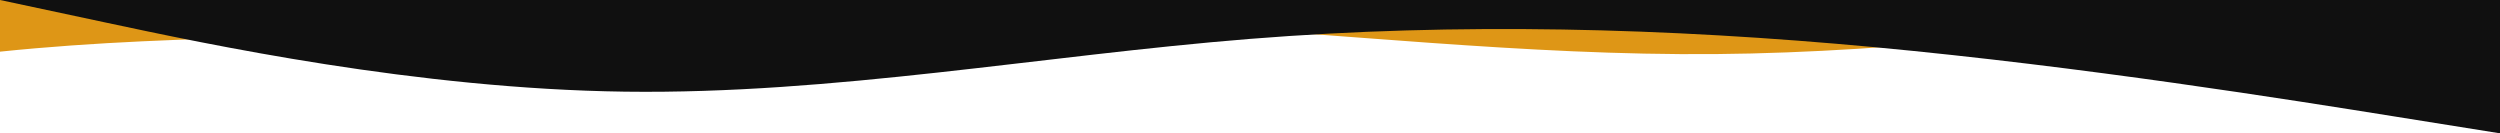 <?xml version="1.0" encoding="UTF-8"?> <svg xmlns="http://www.w3.org/2000/svg" width="1200" height="64" viewBox="0 0 1200 64" fill="none"><path fill-rule="evenodd" clip-rule="evenodd" d="M1098 4.39365e-07L1052.25 6.293C1006.5 12.587 915 25.173 823.5 25.96C732 26.747 640.5 15.733 549 11.013C457.5 6.293 366 7.867 274.5 13.373C182.306 18.922 91.139 15.395 0 24.797V4.39365e-07H45.75C91.5 4.39365e-07 183 4.39365e-07 274.5 4.39365e-07C366 4.39365e-07 457.5 4.39365e-07 549 4.39365e-07C640.5 4.39365e-07 732 4.39365e-07 823.5 4.39365e-07C915 4.39365e-07 1006.5 4.39365e-07 1052.25 4.39365e-07H1098Z" fill="#DE9616"></path><path fill-rule="evenodd" clip-rule="evenodd" d="M0 0L50 10.667C100 21.333 200 42.667 300 44C400 45.333 500 26.667 600 18.667C700 10.667 800 13.333 900 22.667C1000 32 1100 48 1150 56L1200 64V0H1150C1100 0 1000 0 900 0C800 0 700 0 600 0C500 0 400 0 300 0C200 0 100 0 50 0H0Z" fill="#101010"></path></svg> 